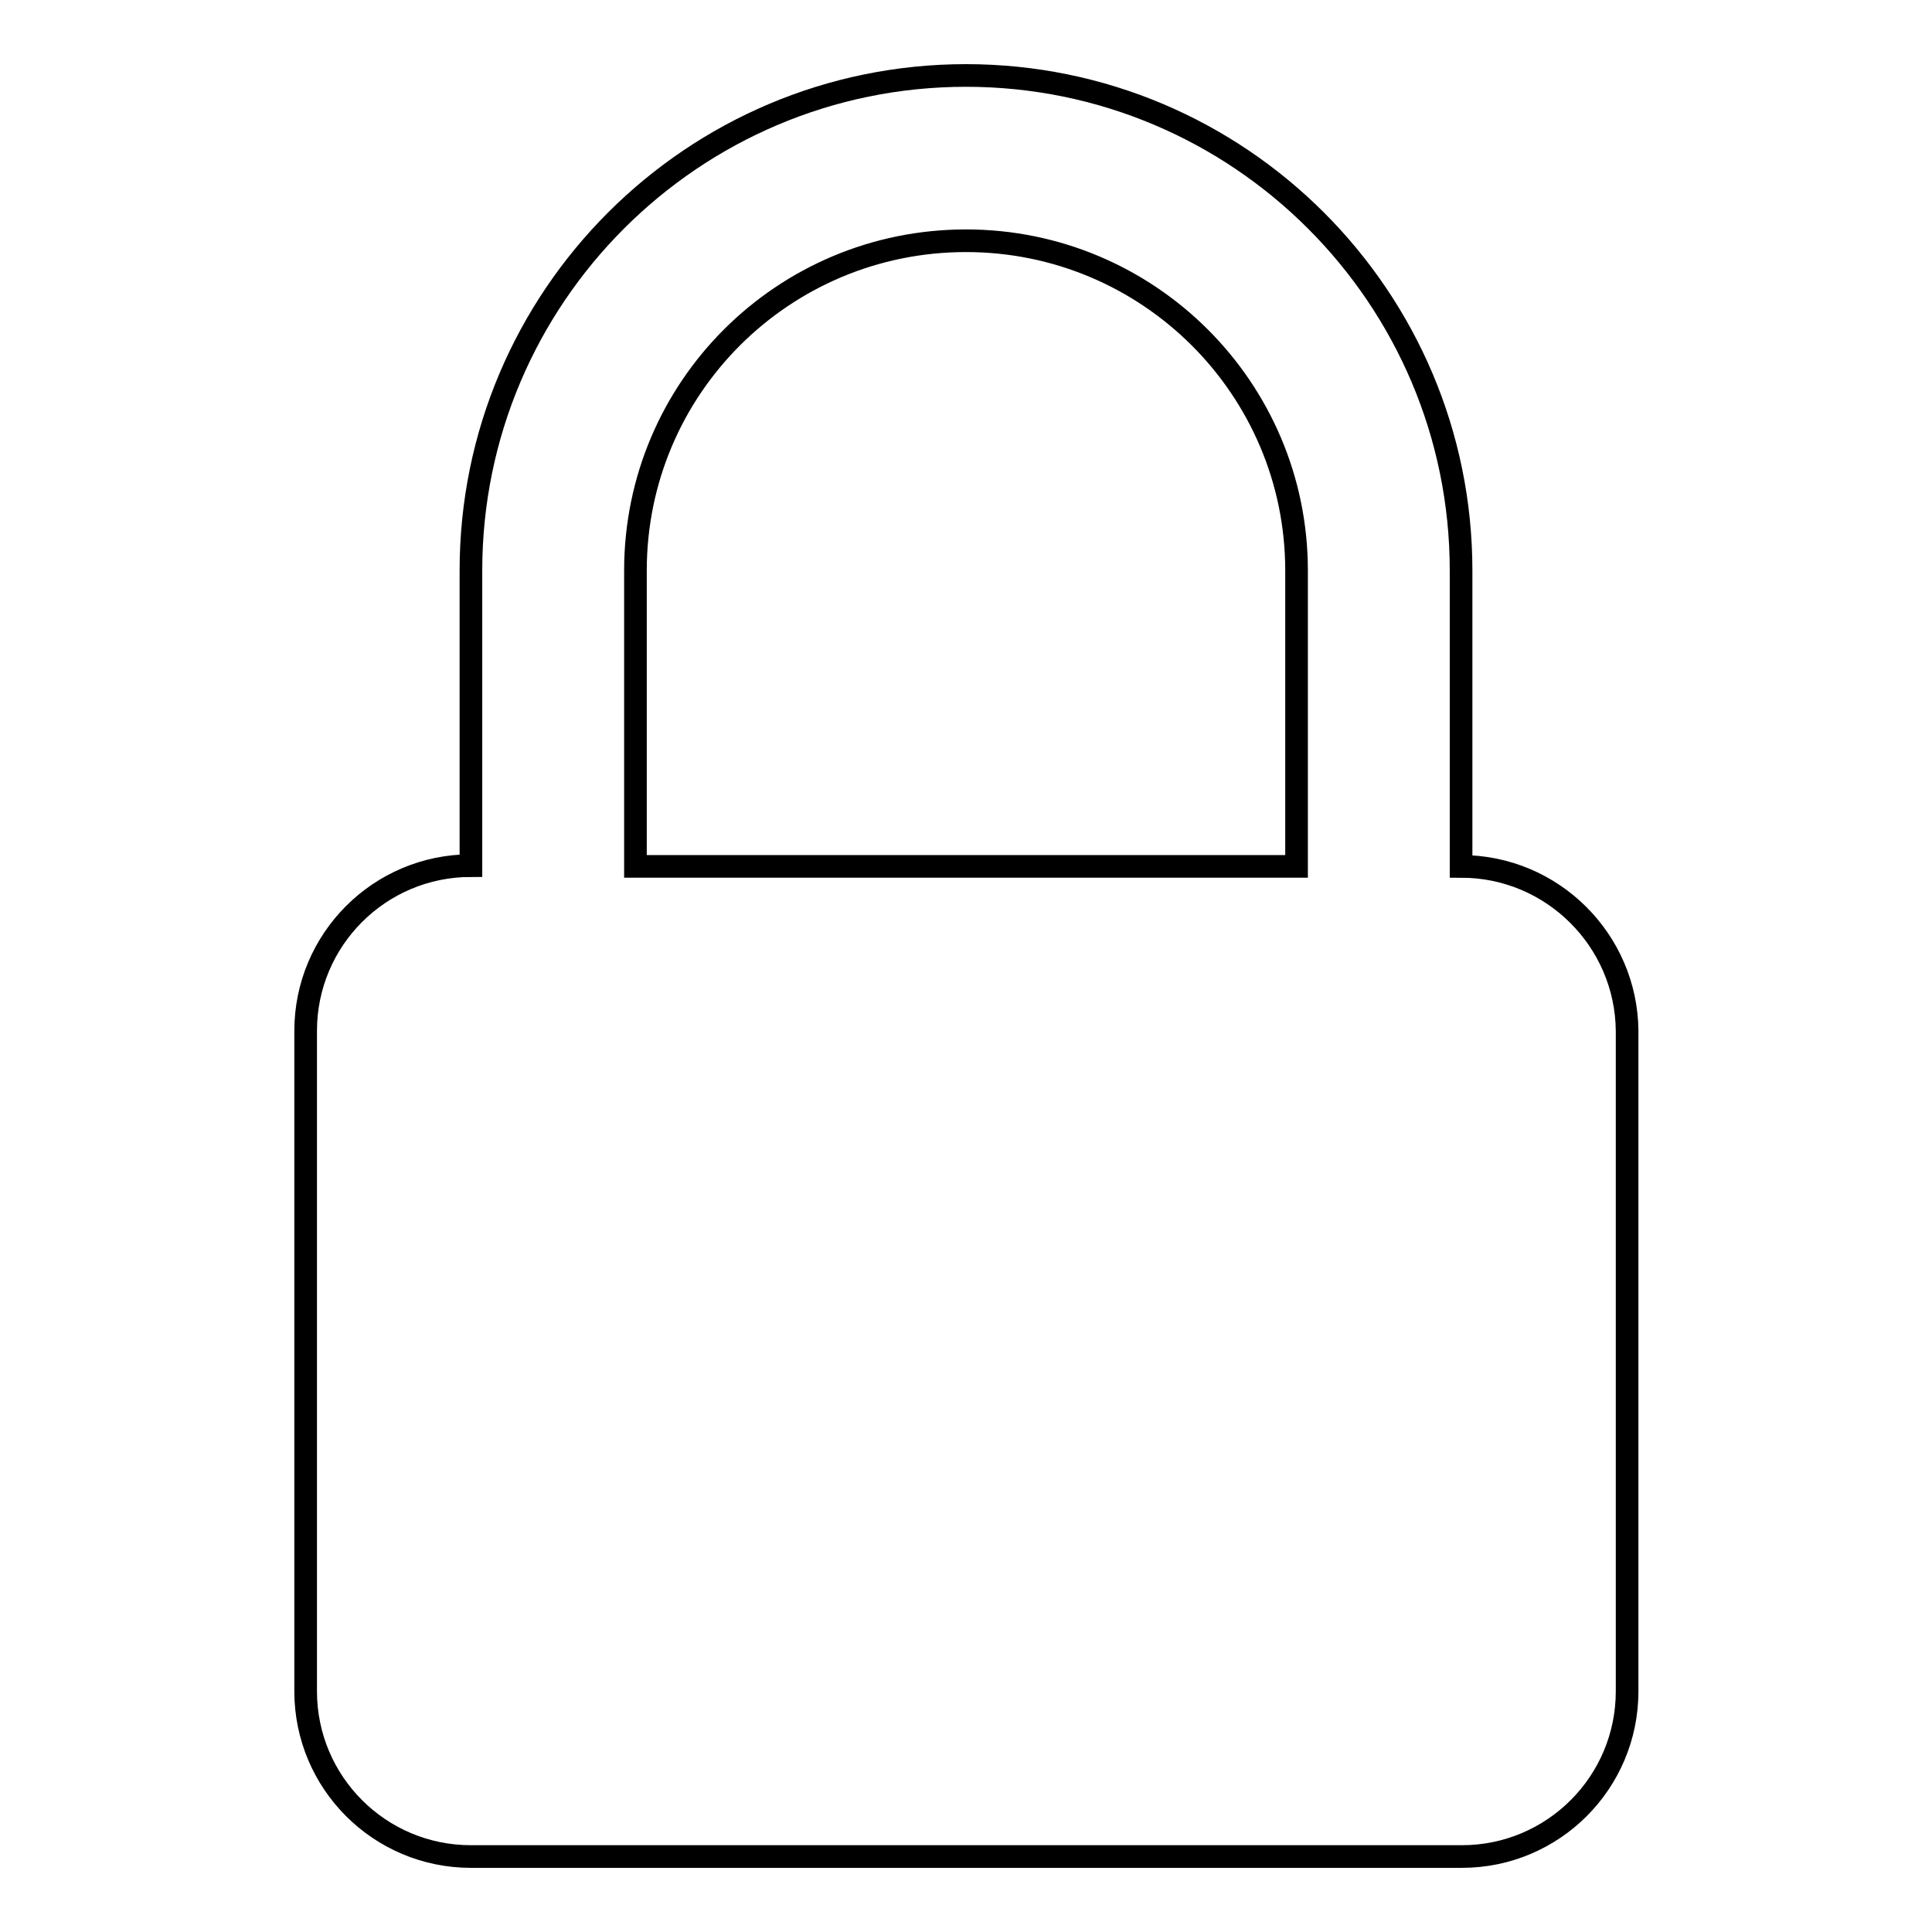 <?xml version="1.0" encoding="utf-8"?>
<!-- Svg Vector Icons : http://www.onlinewebfonts.com/icon -->
<!DOCTYPE svg PUBLIC "-//W3C//DTD SVG 1.1//EN" "http://www.w3.org/Graphics/SVG/1.1/DTD/svg11.dtd">
<svg version="1.1" xmlns="http://www.w3.org/2000/svg" xmlns:xlink="http://www.w3.org/1999/xlink" x="0px" y="0px" viewBox="0 0 256 256" enable-background="new 0 0 256 256" xml:space="preserve">
<g><g><path stroke-width="3" fill-opacity="0" stroke="#000000"  d="M193.6,114.8V75.6c0-36.2-29.4-65.6-65.6-65.6S62.4,39.4,62.4,75.6v39.1c-12.1,0-21.9,9.8-21.9,21.9v87.5c0,12.1,9.8,21.9,21.9,21.9h131.3c12.1,0,21.9-9.8,21.9-21.9v-87.5C215.5,124.6,205.7,114.8,193.6,114.8z M171.8,114.8H84.2V75.6c0-24.2,19.6-43.7,43.8-43.7c24.2,0,43.8,19.6,43.8,43.7V114.8L171.8,114.8z"/></g></g>
</svg>